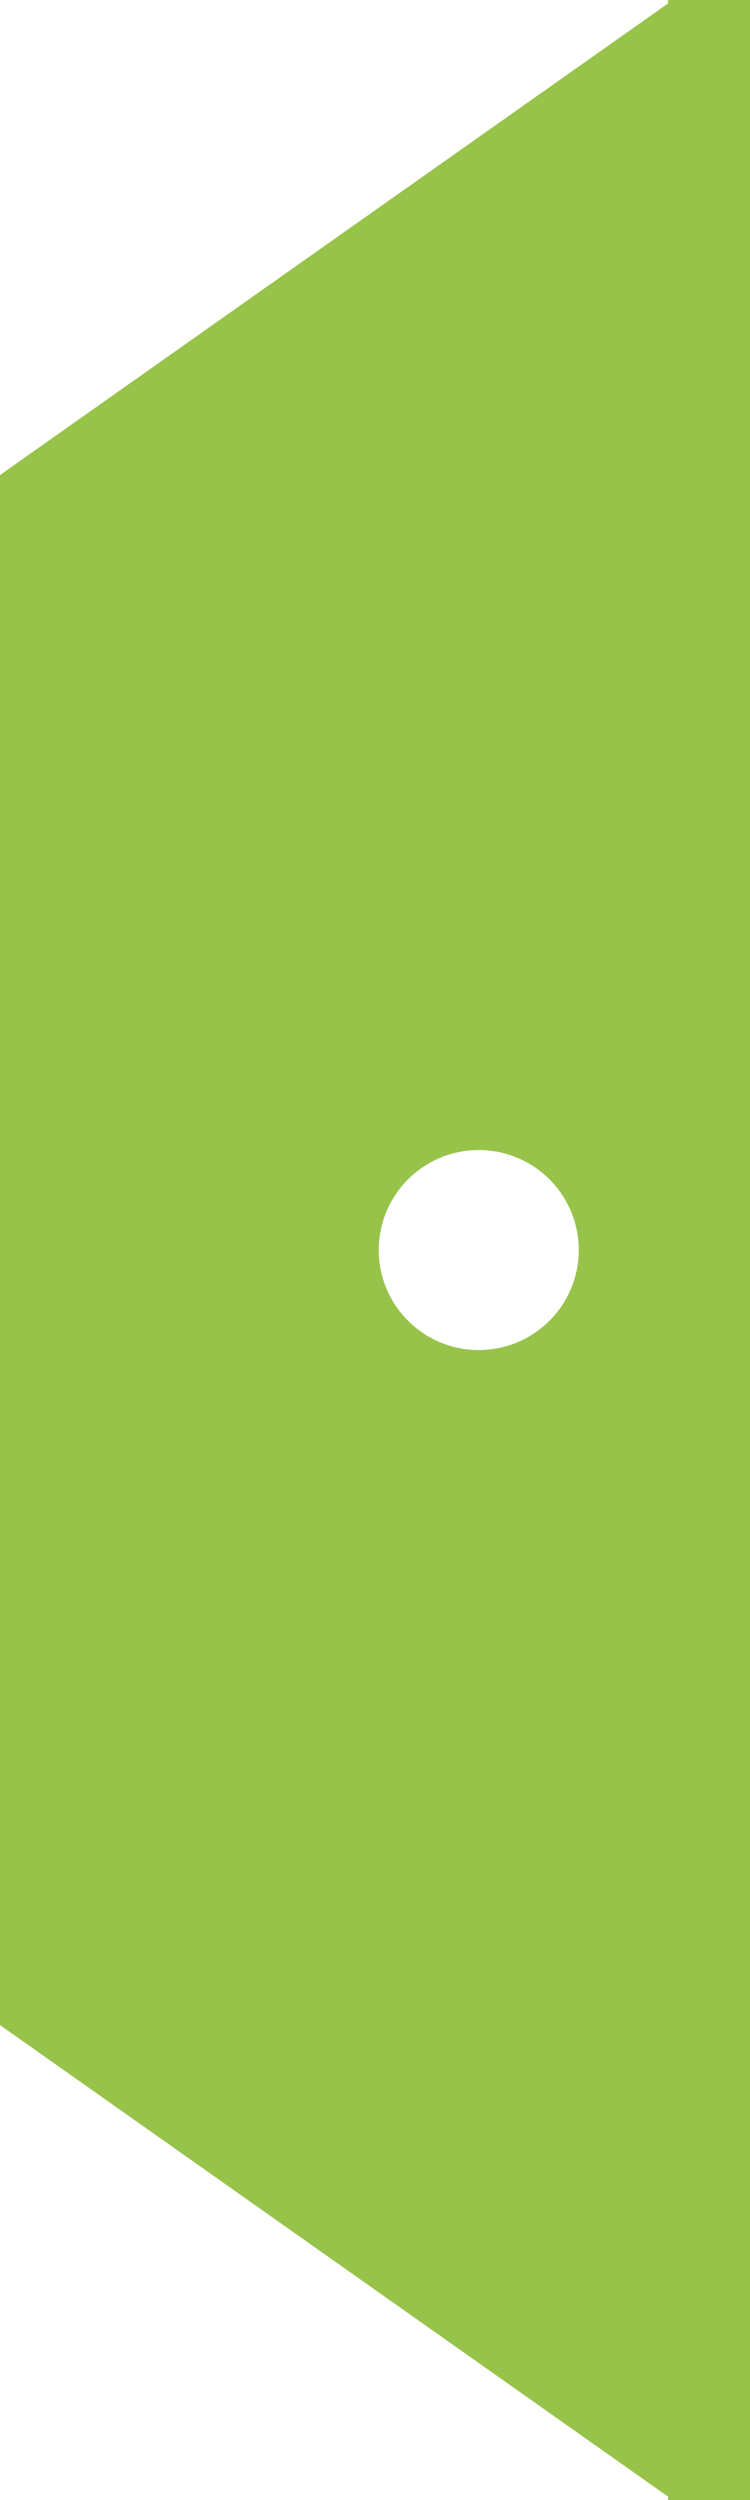 <svg xmlns="http://www.w3.org/2000/svg" viewBox="0 0 30 100"><defs><style>.cls-1{fill:#98c34b;}</style></defs><g id="Layer_2" data-name="Layer 2"><g id="Elementos"><path id="brand-tag-side-red" class="cls-1" d="M30,0H26.72V.14L0,19V81L26.72,99.86V100H30ZM23.15,50a4,4,0,1,1-4-4A4,4,0,0,1,23.15,50Z"/></g></g></svg>